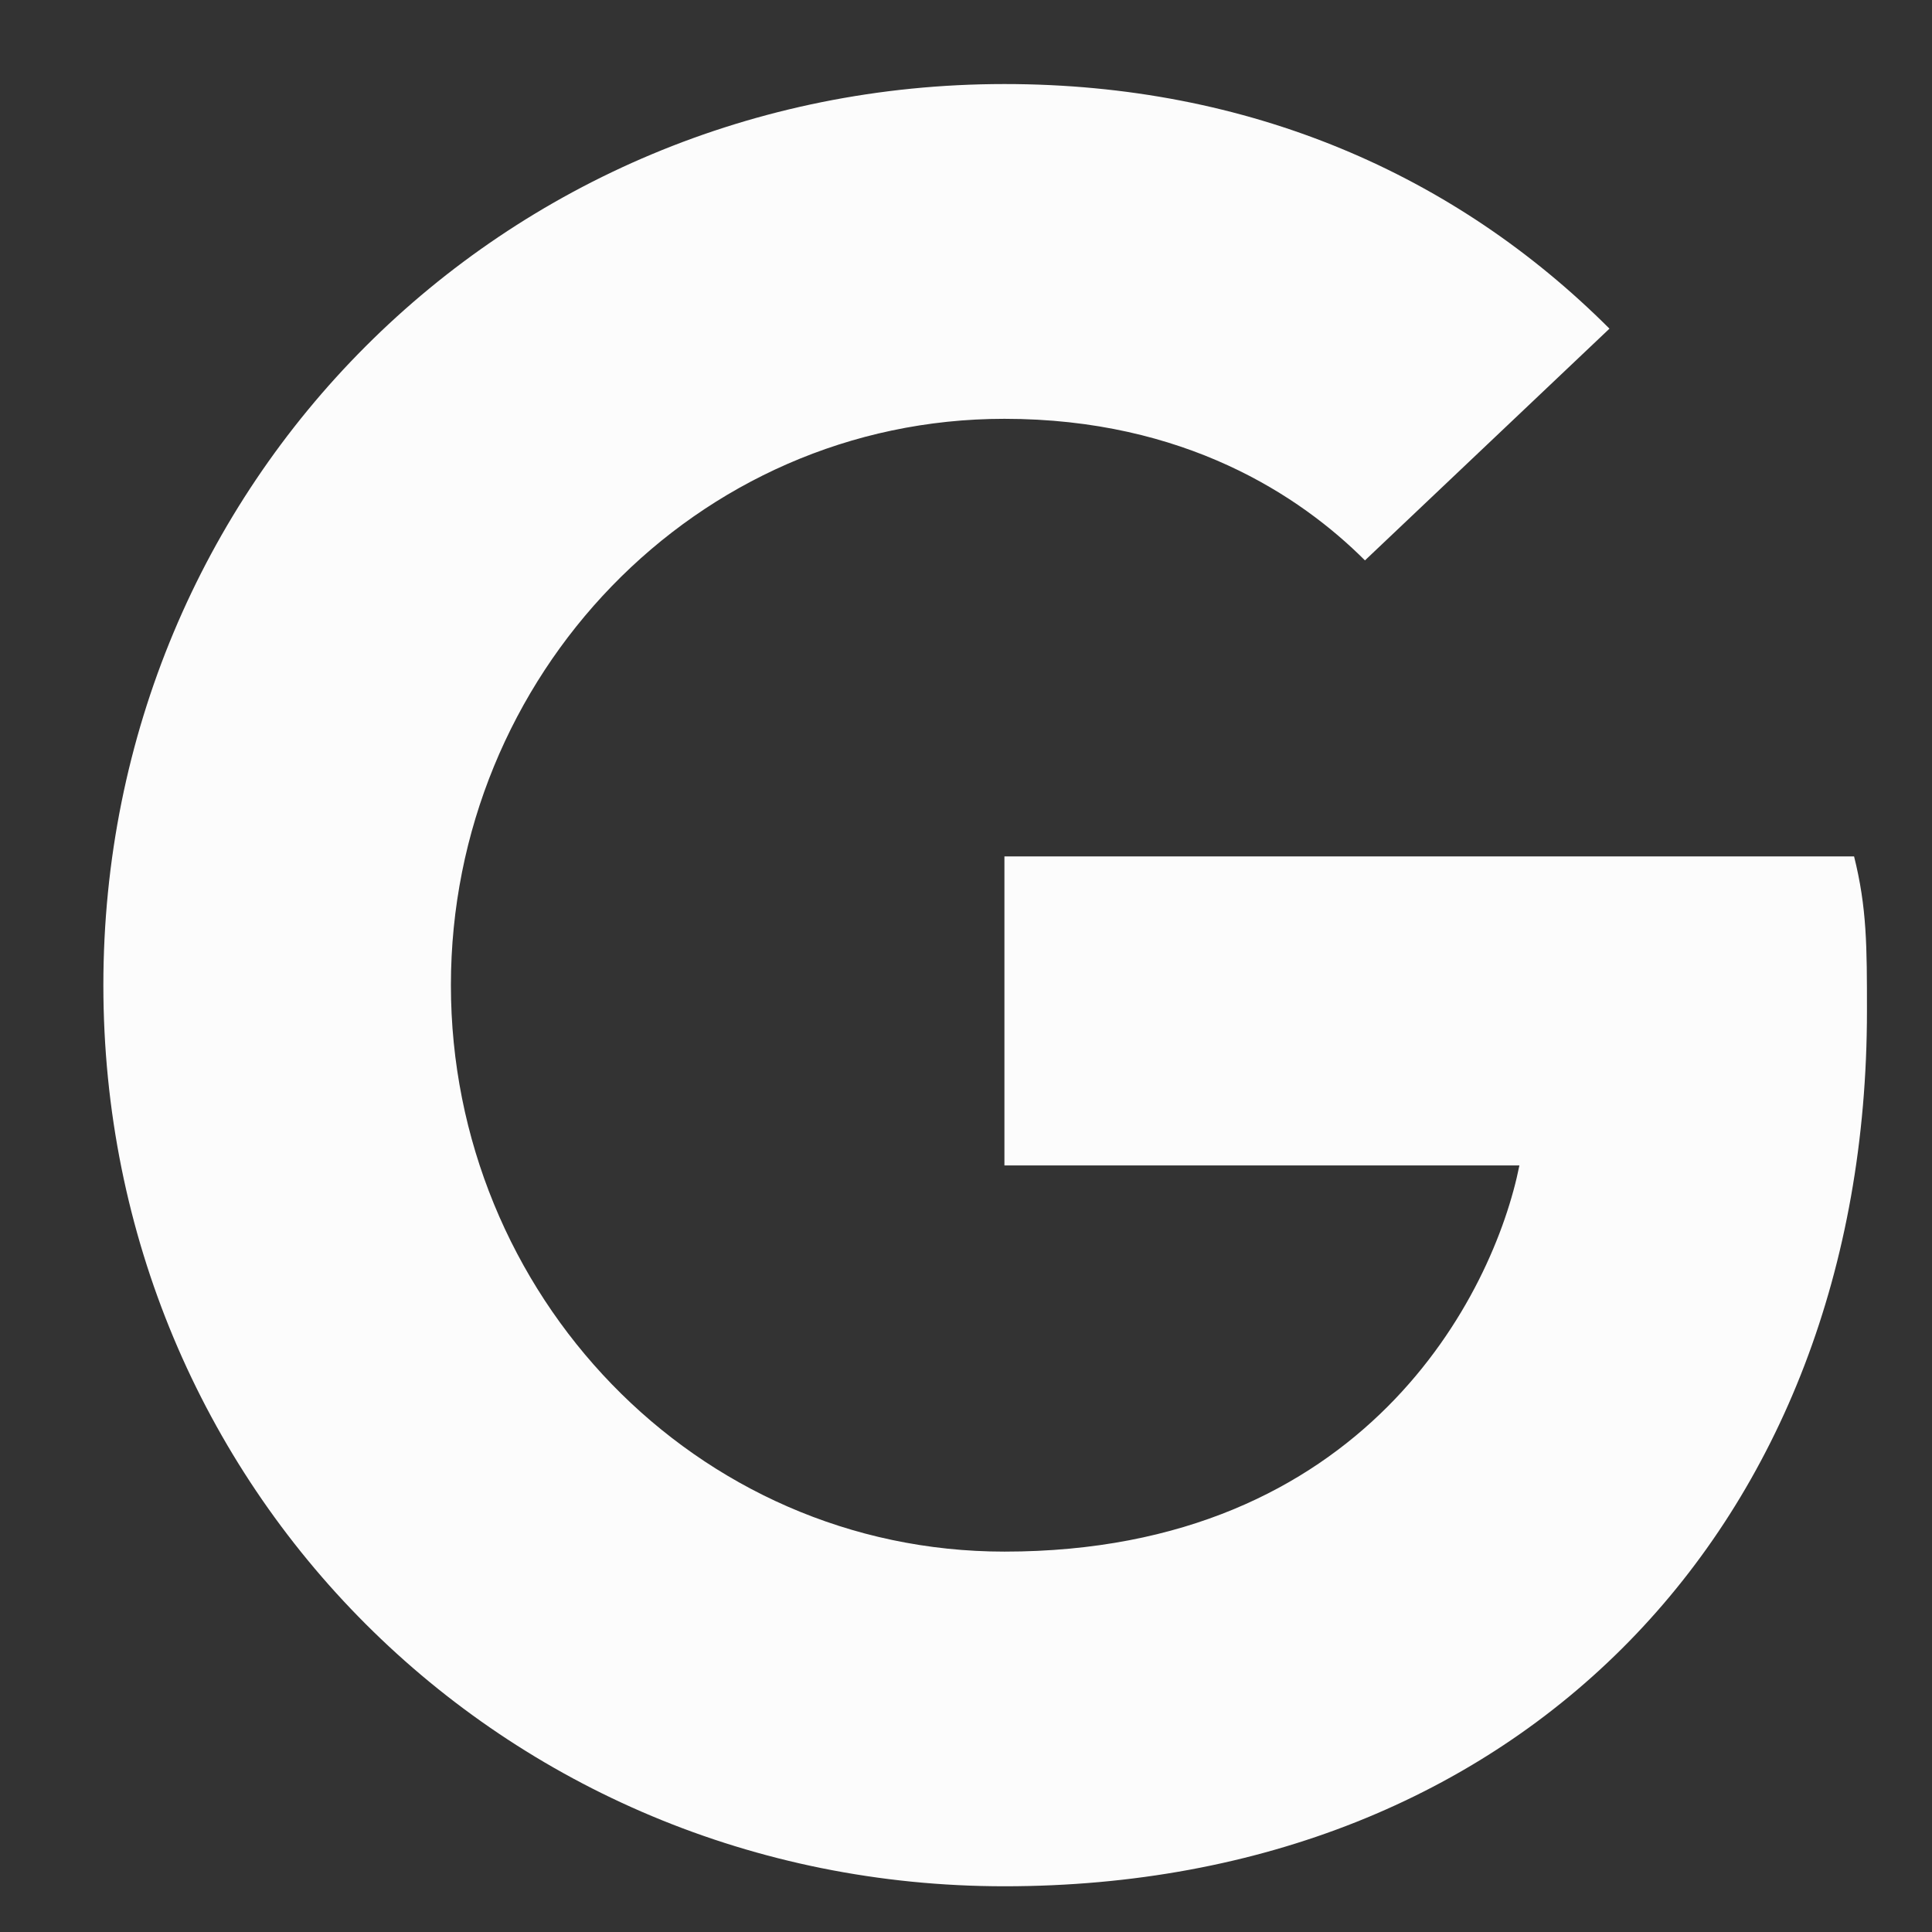 <svg width="18" height="18" viewBox="0 0 18 18" fill="none" xmlns="http://www.w3.org/2000/svg">
<rect x="0" y="0" width="18" height="18" fill="#333333" stroke="none"/>
<path d="M9.358 7.979V10.858H14.156C13.916 12.057 12.717 14.456 9.358 14.456C6.48 14.456 4.201 12.057 4.201 9.179C4.201 6.3 6.48 3.902 9.358 3.902C11.037 3.902 12.117 4.621 12.717 5.221L14.995 3.062C13.556 1.623 11.637 0.783 9.358 0.783C4.681 0.783 0.963 4.501 0.963 9.179C0.963 13.856 4.681 17.574 9.358 17.574C14.156 17.574 17.394 14.216 17.394 9.419C17.394 8.819 17.394 8.459 17.274 7.979H9.358Z" fill="#FCFCFC"/>
</svg>
